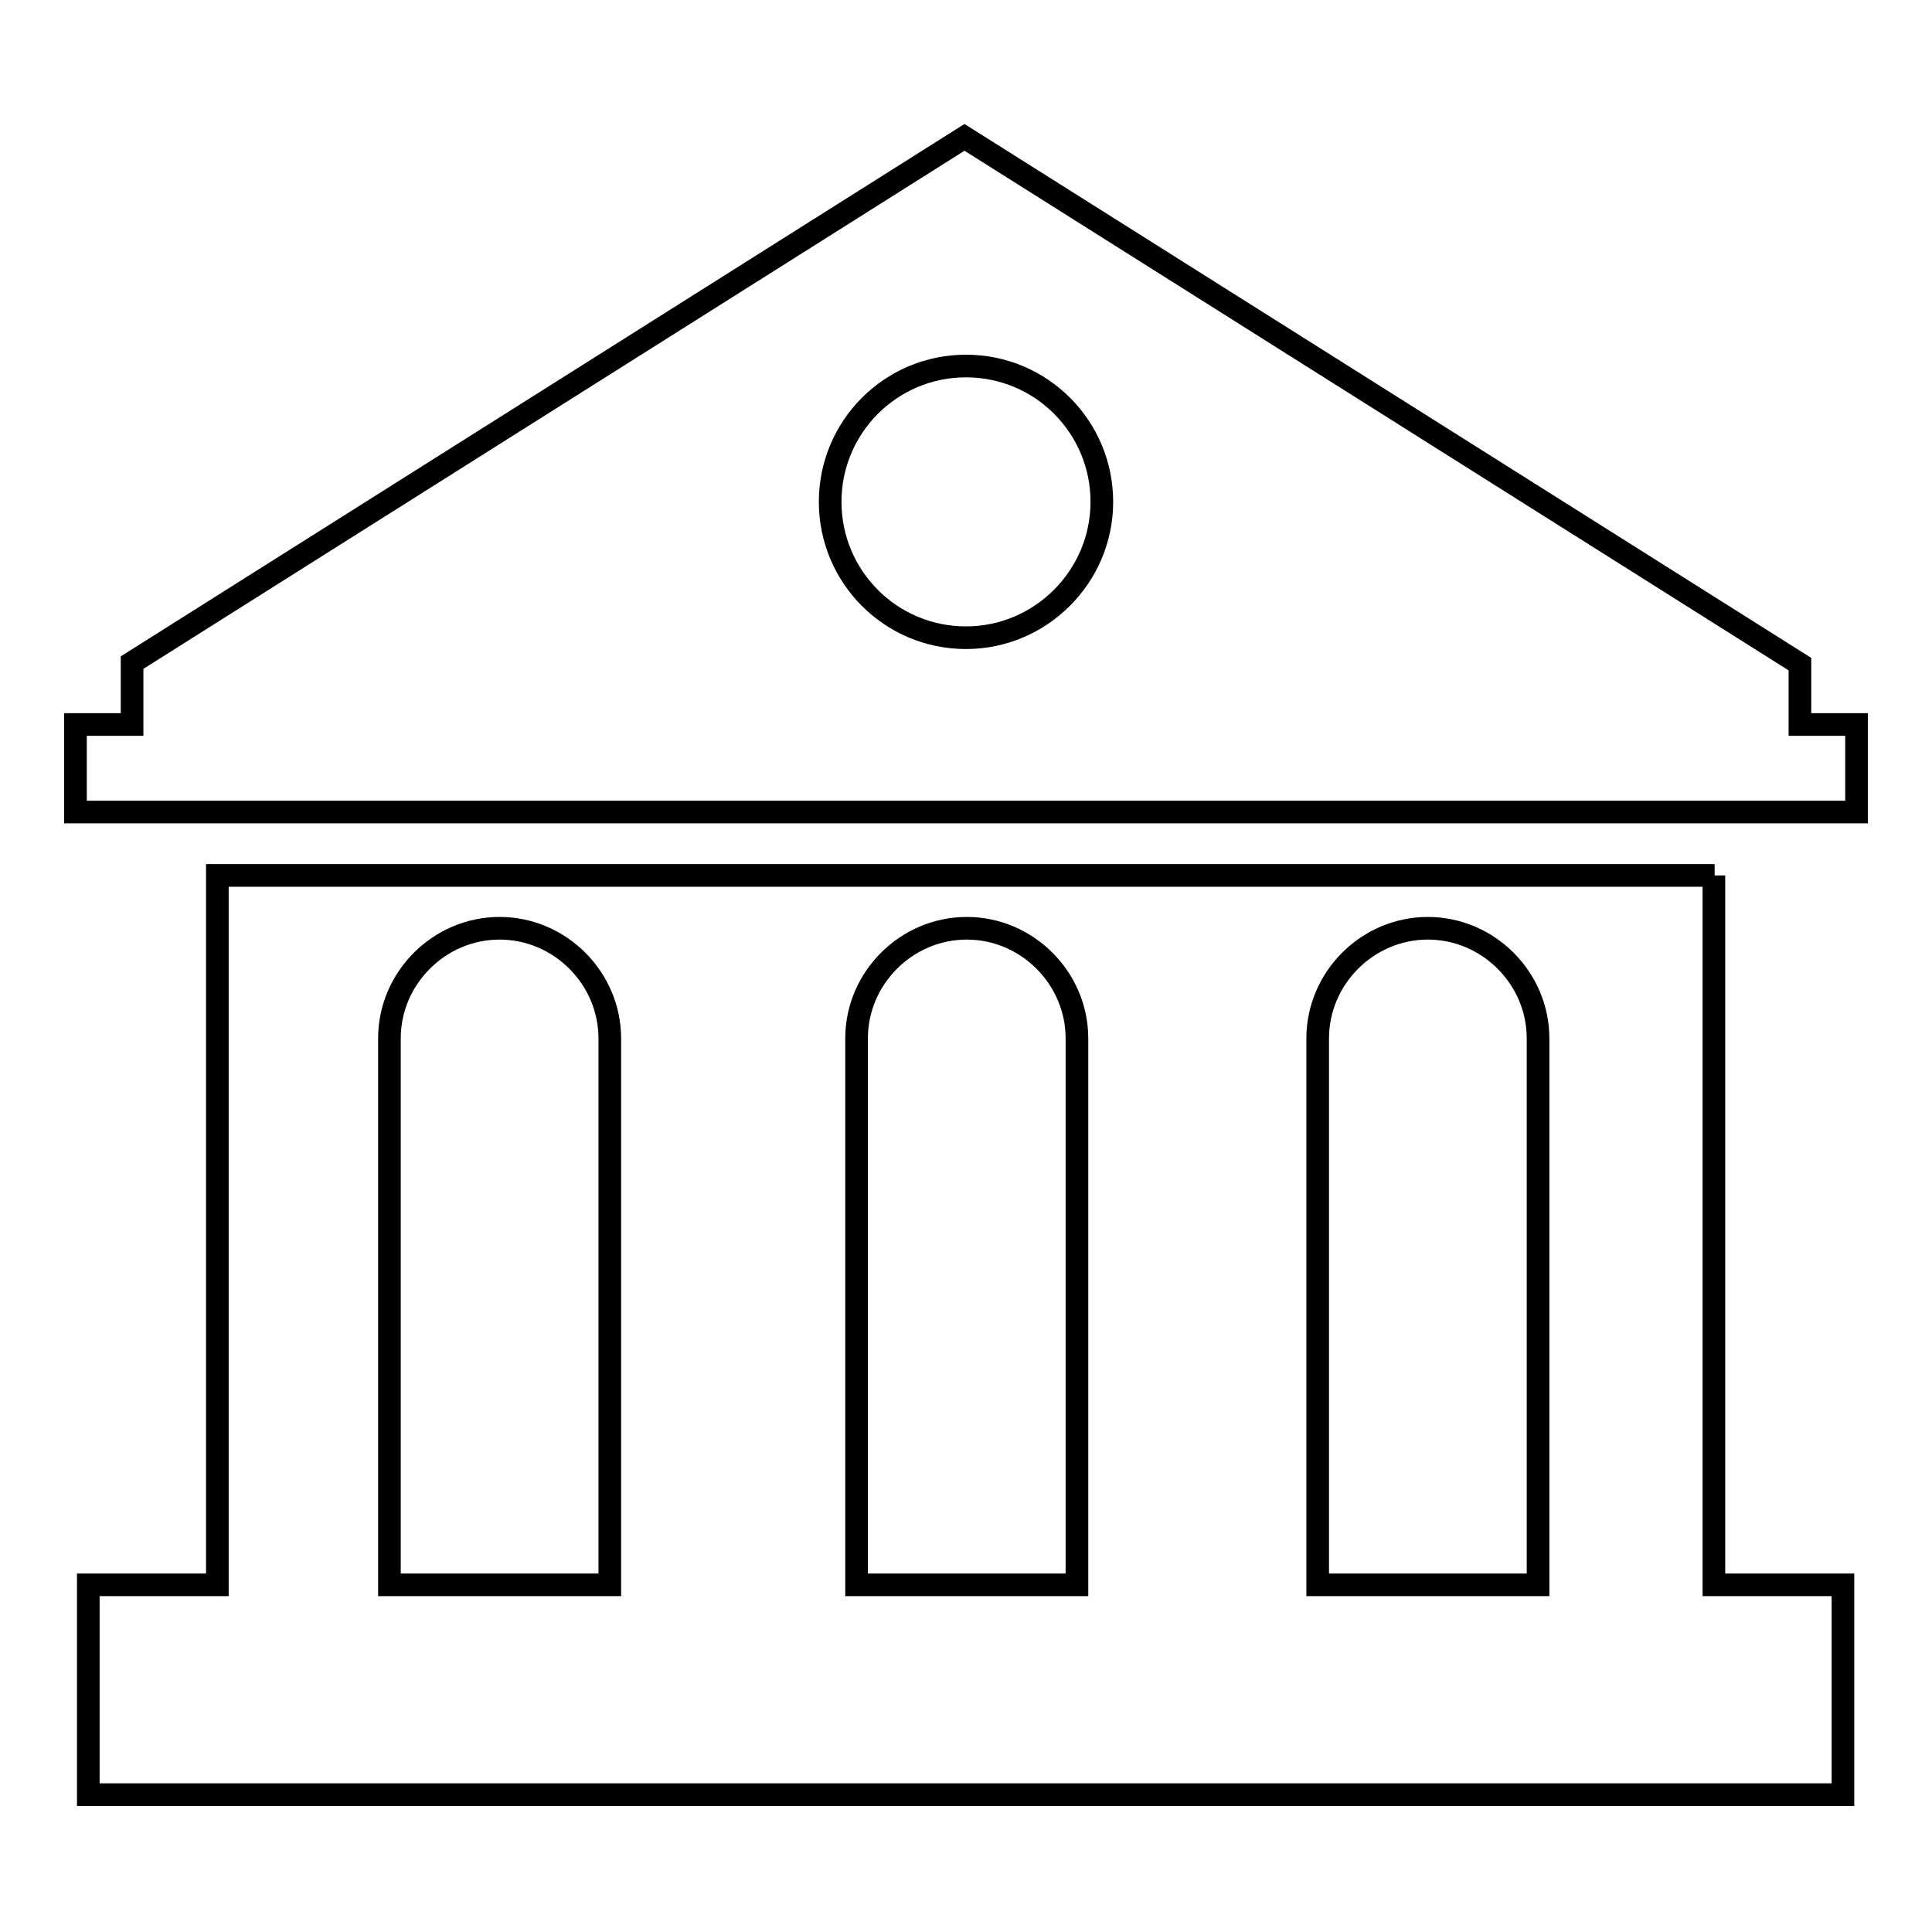 <?xml version="1.0" encoding="utf-8"?>
<!-- Svg Vector Icons : http://www.onlinewebfonts.com/icon -->
<!DOCTYPE svg PUBLIC "-//W3C//DTD SVG 1.1//EN" "http://www.w3.org/Graphics/SVG/1.1/DTD/svg11.dtd">
<svg version="1.1" xmlns="http://www.w3.org/2000/svg" xmlns:xlink="http://www.w3.org/1999/xlink" x="0px" y="0px" viewBox="0 0 256 256" enable-background="new 0 0 256 256" xml:space="preserve">
<g><g><g><g><path stroke-width="3" fill-opacity="0" stroke="#000000"  d="M227.2,116H28.8v94H11.7v27.8h232.5V210h-17.1V116L227.2,116z M80.7,210H51.6v-72.4c0-8,6.6-14.6,14.6-14.6c8,0,14.6,6.6,14.6,14.6V210z M142.6,210h-29.1v-72.4c0-8,6.6-14.6,14.6-14.6c8,0,14.6,6.6,14.6,14.6V210z M203.7,210h-29.1v-72.4c0-8,6.6-14.6,14.6-14.6c8,0,14.6,6.6,14.6,14.6V210L203.7,210L203.7,210z"/><path stroke-width="3" fill-opacity="0" stroke="#000000"  d="M238.5,96v-8L127.8,18.2L17.5,87.8V96H10v11.6h236V96H238.5z M128,48.5c10,0,18,8.1,18,18s-8.1,18-18,18c-10,0-18-8.1-18-18S118,48.5,128,48.5z"/></g></g><g></g><g></g><g></g><g></g><g></g><g></g><g></g><g></g><g></g><g></g><g></g><g></g><g></g><g></g><g></g></g></g>
</svg>